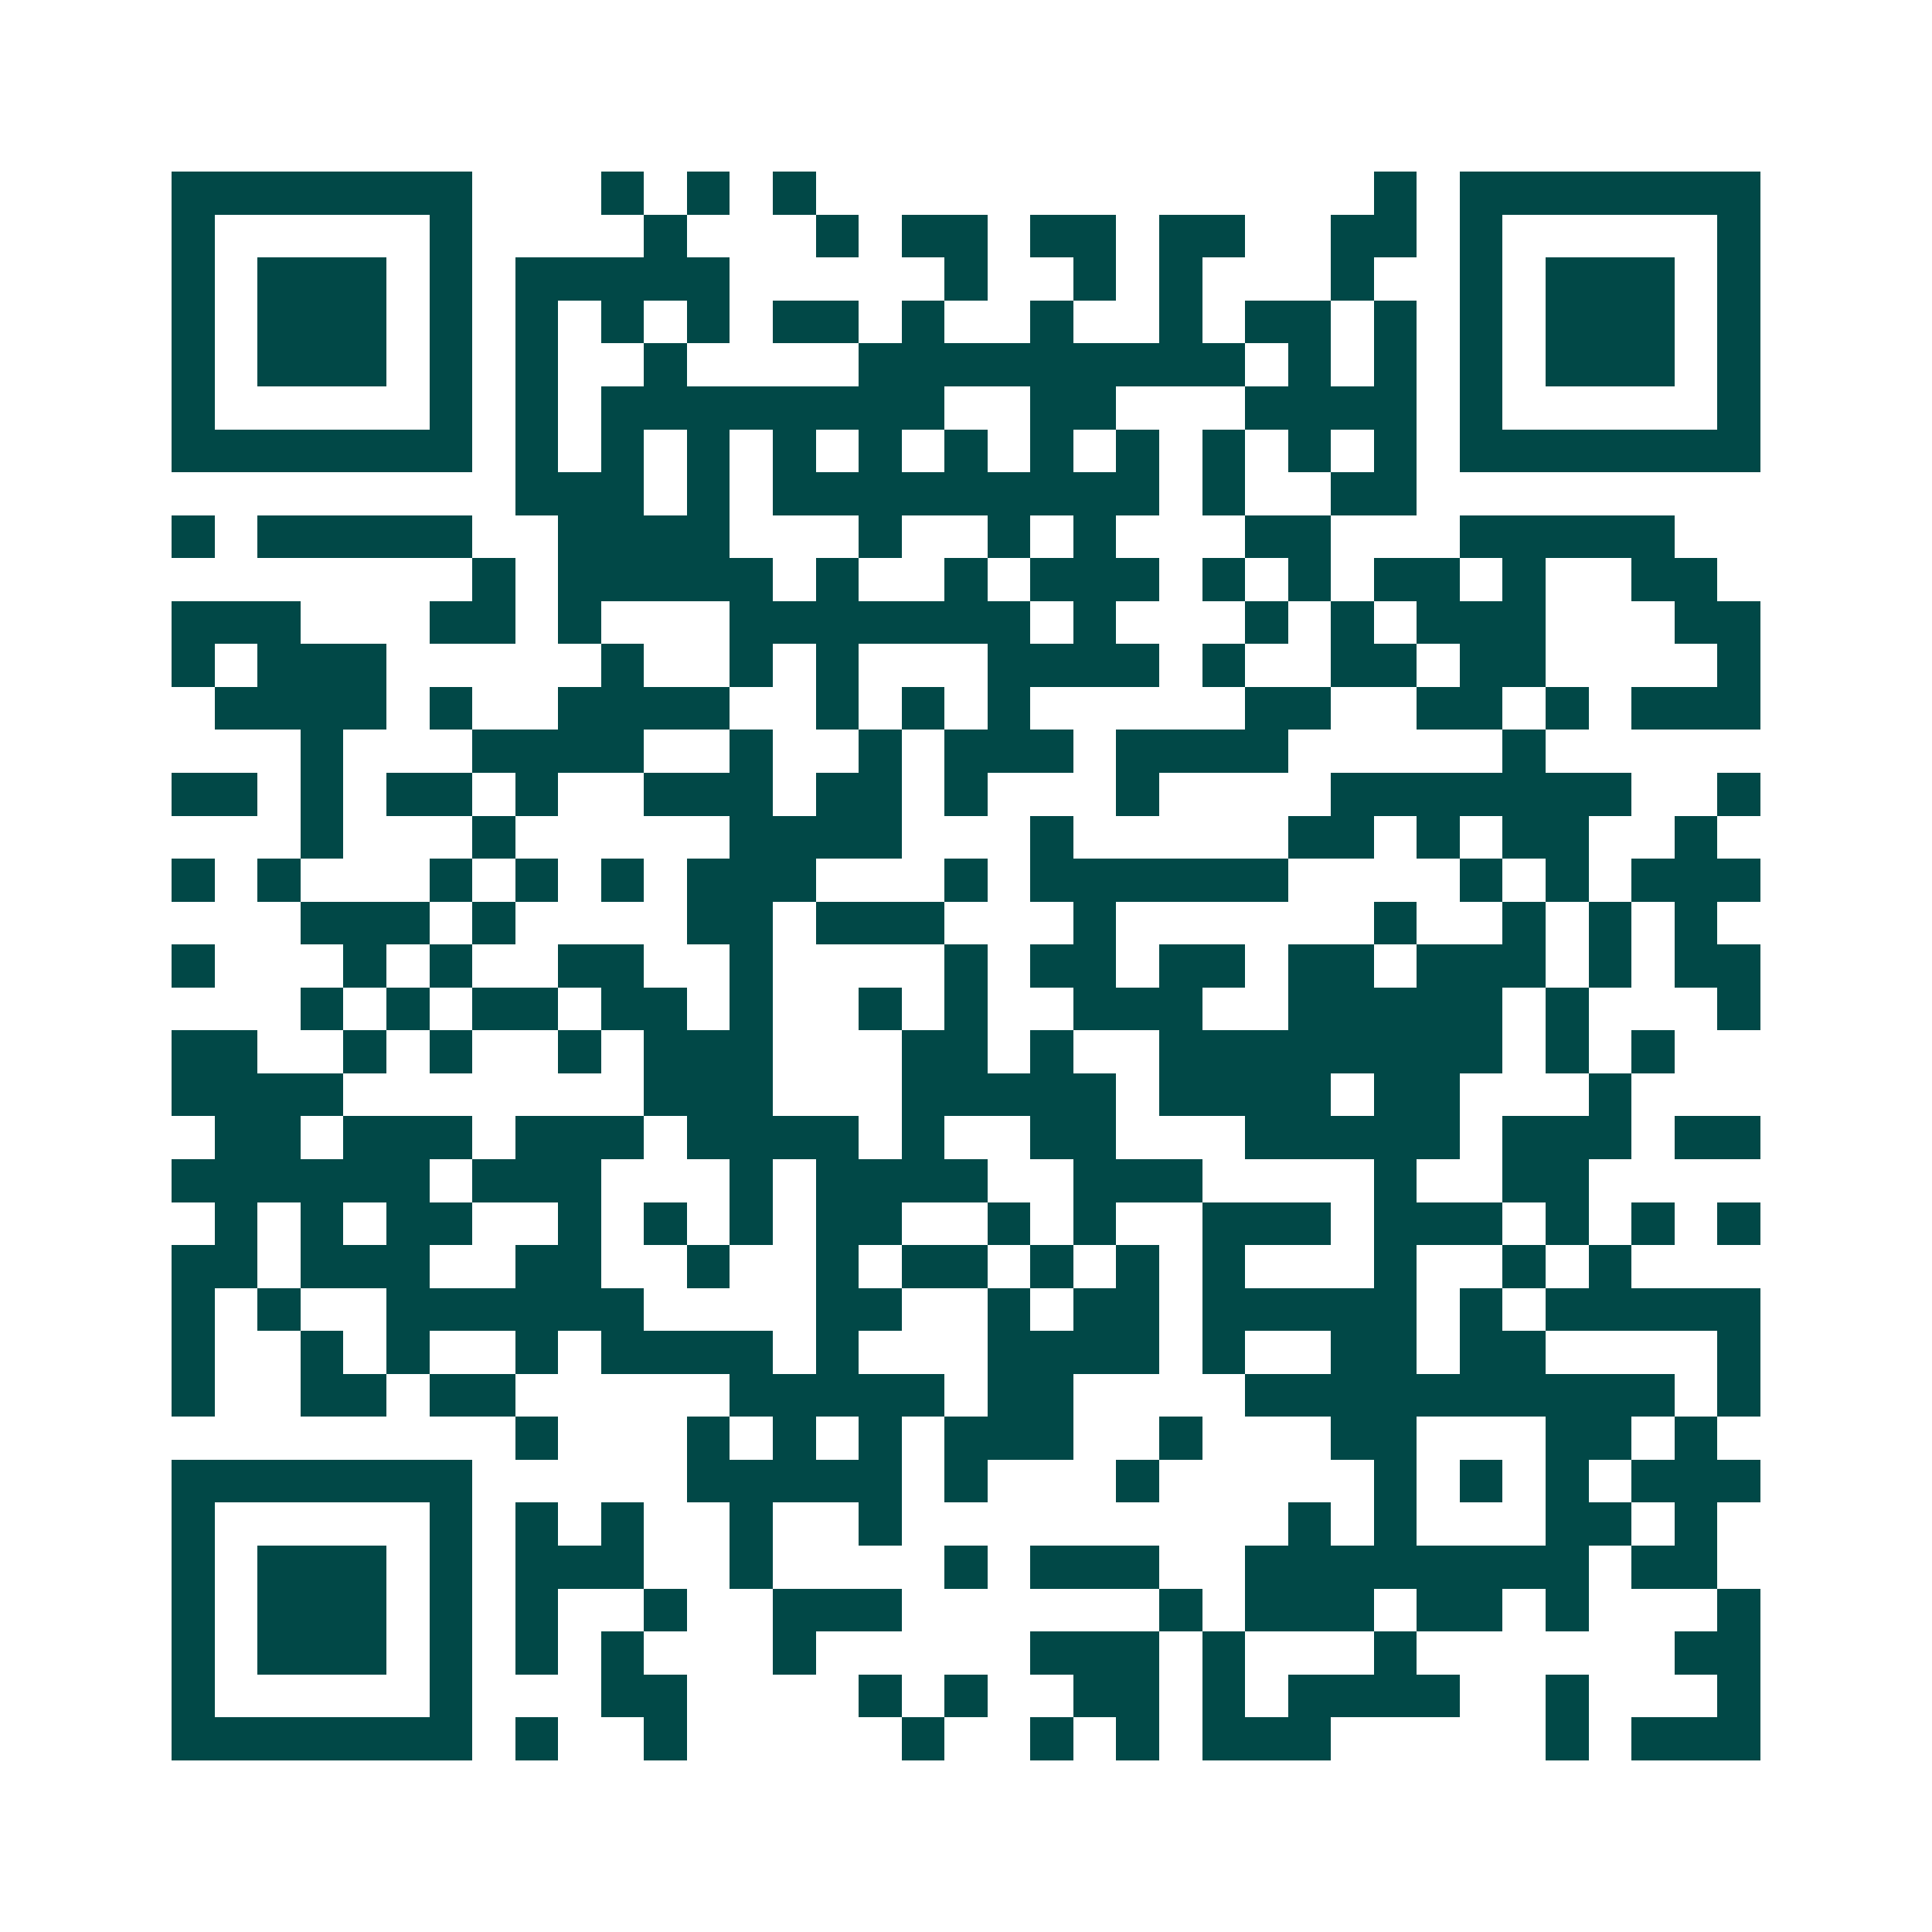 <svg xmlns="http://www.w3.org/2000/svg" width="200" height="200" viewBox="0 0 45 45" shape-rendering="crispEdges"><path fill="#ffffff" d="M0 0h45v45H0z"/><path stroke="#014847" d="M4 4.5h7m3 0h1m1 0h1m1 0h1m13 0h1m1 0h7M4 5.5h1m5 0h1m4 0h1m3 0h1m1 0h2m1 0h2m1 0h2m2 0h2m1 0h1m5 0h1M4 6.5h1m1 0h3m1 0h1m1 0h5m5 0h1m2 0h1m1 0h1m3 0h1m2 0h1m1 0h3m1 0h1M4 7.5h1m1 0h3m1 0h1m1 0h1m1 0h1m1 0h1m1 0h2m1 0h1m2 0h1m2 0h1m1 0h2m1 0h1m1 0h1m1 0h3m1 0h1M4 8.5h1m1 0h3m1 0h1m1 0h1m2 0h1m4 0h9m1 0h1m1 0h1m1 0h1m1 0h3m1 0h1M4 9.5h1m5 0h1m1 0h1m1 0h8m2 0h2m3 0h4m1 0h1m5 0h1M4 10.5h7m1 0h1m1 0h1m1 0h1m1 0h1m1 0h1m1 0h1m1 0h1m1 0h1m1 0h1m1 0h1m1 0h1m1 0h7M12 11.5h3m1 0h1m1 0h9m1 0h1m2 0h2M4 12.5h1m1 0h5m2 0h4m3 0h1m2 0h1m1 0h1m3 0h2m3 0h5M11 13.5h1m1 0h5m1 0h1m2 0h1m1 0h3m1 0h1m1 0h1m1 0h2m1 0h1m2 0h2M4 14.5h3m3 0h2m1 0h1m3 0h7m1 0h1m3 0h1m1 0h1m1 0h3m3 0h2M4 15.5h1m1 0h3m5 0h1m2 0h1m1 0h1m3 0h4m1 0h1m2 0h2m1 0h2m4 0h1M5 16.5h4m1 0h1m2 0h4m2 0h1m1 0h1m1 0h1m5 0h2m2 0h2m1 0h1m1 0h3M7 17.5h1m3 0h4m2 0h1m2 0h1m1 0h3m1 0h4m5 0h1M4 18.5h2m1 0h1m1 0h2m1 0h1m2 0h3m1 0h2m1 0h1m3 0h1m4 0h7m2 0h1M7 19.5h1m3 0h1m5 0h4m3 0h1m5 0h2m1 0h1m1 0h2m2 0h1M4 20.5h1m1 0h1m3 0h1m1 0h1m1 0h1m1 0h3m3 0h1m1 0h6m4 0h1m1 0h1m1 0h3M7 21.5h3m1 0h1m4 0h2m1 0h3m3 0h1m6 0h1m2 0h1m1 0h1m1 0h1M4 22.5h1m3 0h1m1 0h1m2 0h2m2 0h1m4 0h1m1 0h2m1 0h2m1 0h2m1 0h3m1 0h1m1 0h2M7 23.5h1m1 0h1m1 0h2m1 0h2m1 0h1m2 0h1m1 0h1m2 0h3m2 0h5m1 0h1m3 0h1M4 24.5h2m2 0h1m1 0h1m2 0h1m1 0h3m3 0h2m1 0h1m2 0h8m1 0h1m1 0h1M4 25.5h4m7 0h3m3 0h5m1 0h4m1 0h2m3 0h1M5 26.5h2m1 0h3m1 0h3m1 0h4m1 0h1m2 0h2m3 0h5m1 0h3m1 0h2M4 27.5h6m1 0h3m3 0h1m1 0h4m2 0h3m4 0h1m2 0h2M5 28.5h1m1 0h1m1 0h2m2 0h1m1 0h1m1 0h1m1 0h2m2 0h1m1 0h1m2 0h3m1 0h3m1 0h1m1 0h1m1 0h1M4 29.5h2m1 0h3m2 0h2m2 0h1m2 0h1m1 0h2m1 0h1m1 0h1m1 0h1m3 0h1m2 0h1m1 0h1M4 30.5h1m1 0h1m2 0h6m4 0h2m2 0h1m1 0h2m1 0h5m1 0h1m1 0h5M4 31.5h1m2 0h1m1 0h1m2 0h1m1 0h4m1 0h1m3 0h4m1 0h1m2 0h2m1 0h2m4 0h1M4 32.5h1m2 0h2m1 0h2m5 0h5m1 0h2m4 0h10m1 0h1M12 33.5h1m3 0h1m1 0h1m1 0h1m1 0h3m2 0h1m3 0h2m3 0h2m1 0h1M4 34.5h7m5 0h5m1 0h1m3 0h1m5 0h1m1 0h1m1 0h1m1 0h3M4 35.5h1m5 0h1m1 0h1m1 0h1m2 0h1m2 0h1m9 0h1m1 0h1m3 0h2m1 0h1M4 36.5h1m1 0h3m1 0h1m1 0h3m2 0h1m4 0h1m1 0h3m2 0h8m1 0h2M4 37.5h1m1 0h3m1 0h1m1 0h1m2 0h1m2 0h3m6 0h1m1 0h3m1 0h2m1 0h1m3 0h1M4 38.5h1m1 0h3m1 0h1m1 0h1m1 0h1m3 0h1m5 0h3m1 0h1m3 0h1m6 0h2M4 39.5h1m5 0h1m3 0h2m4 0h1m1 0h1m2 0h2m1 0h1m1 0h4m2 0h1m3 0h1M4 40.5h7m1 0h1m2 0h1m5 0h1m2 0h1m1 0h1m1 0h3m5 0h1m1 0h3"/></svg>
